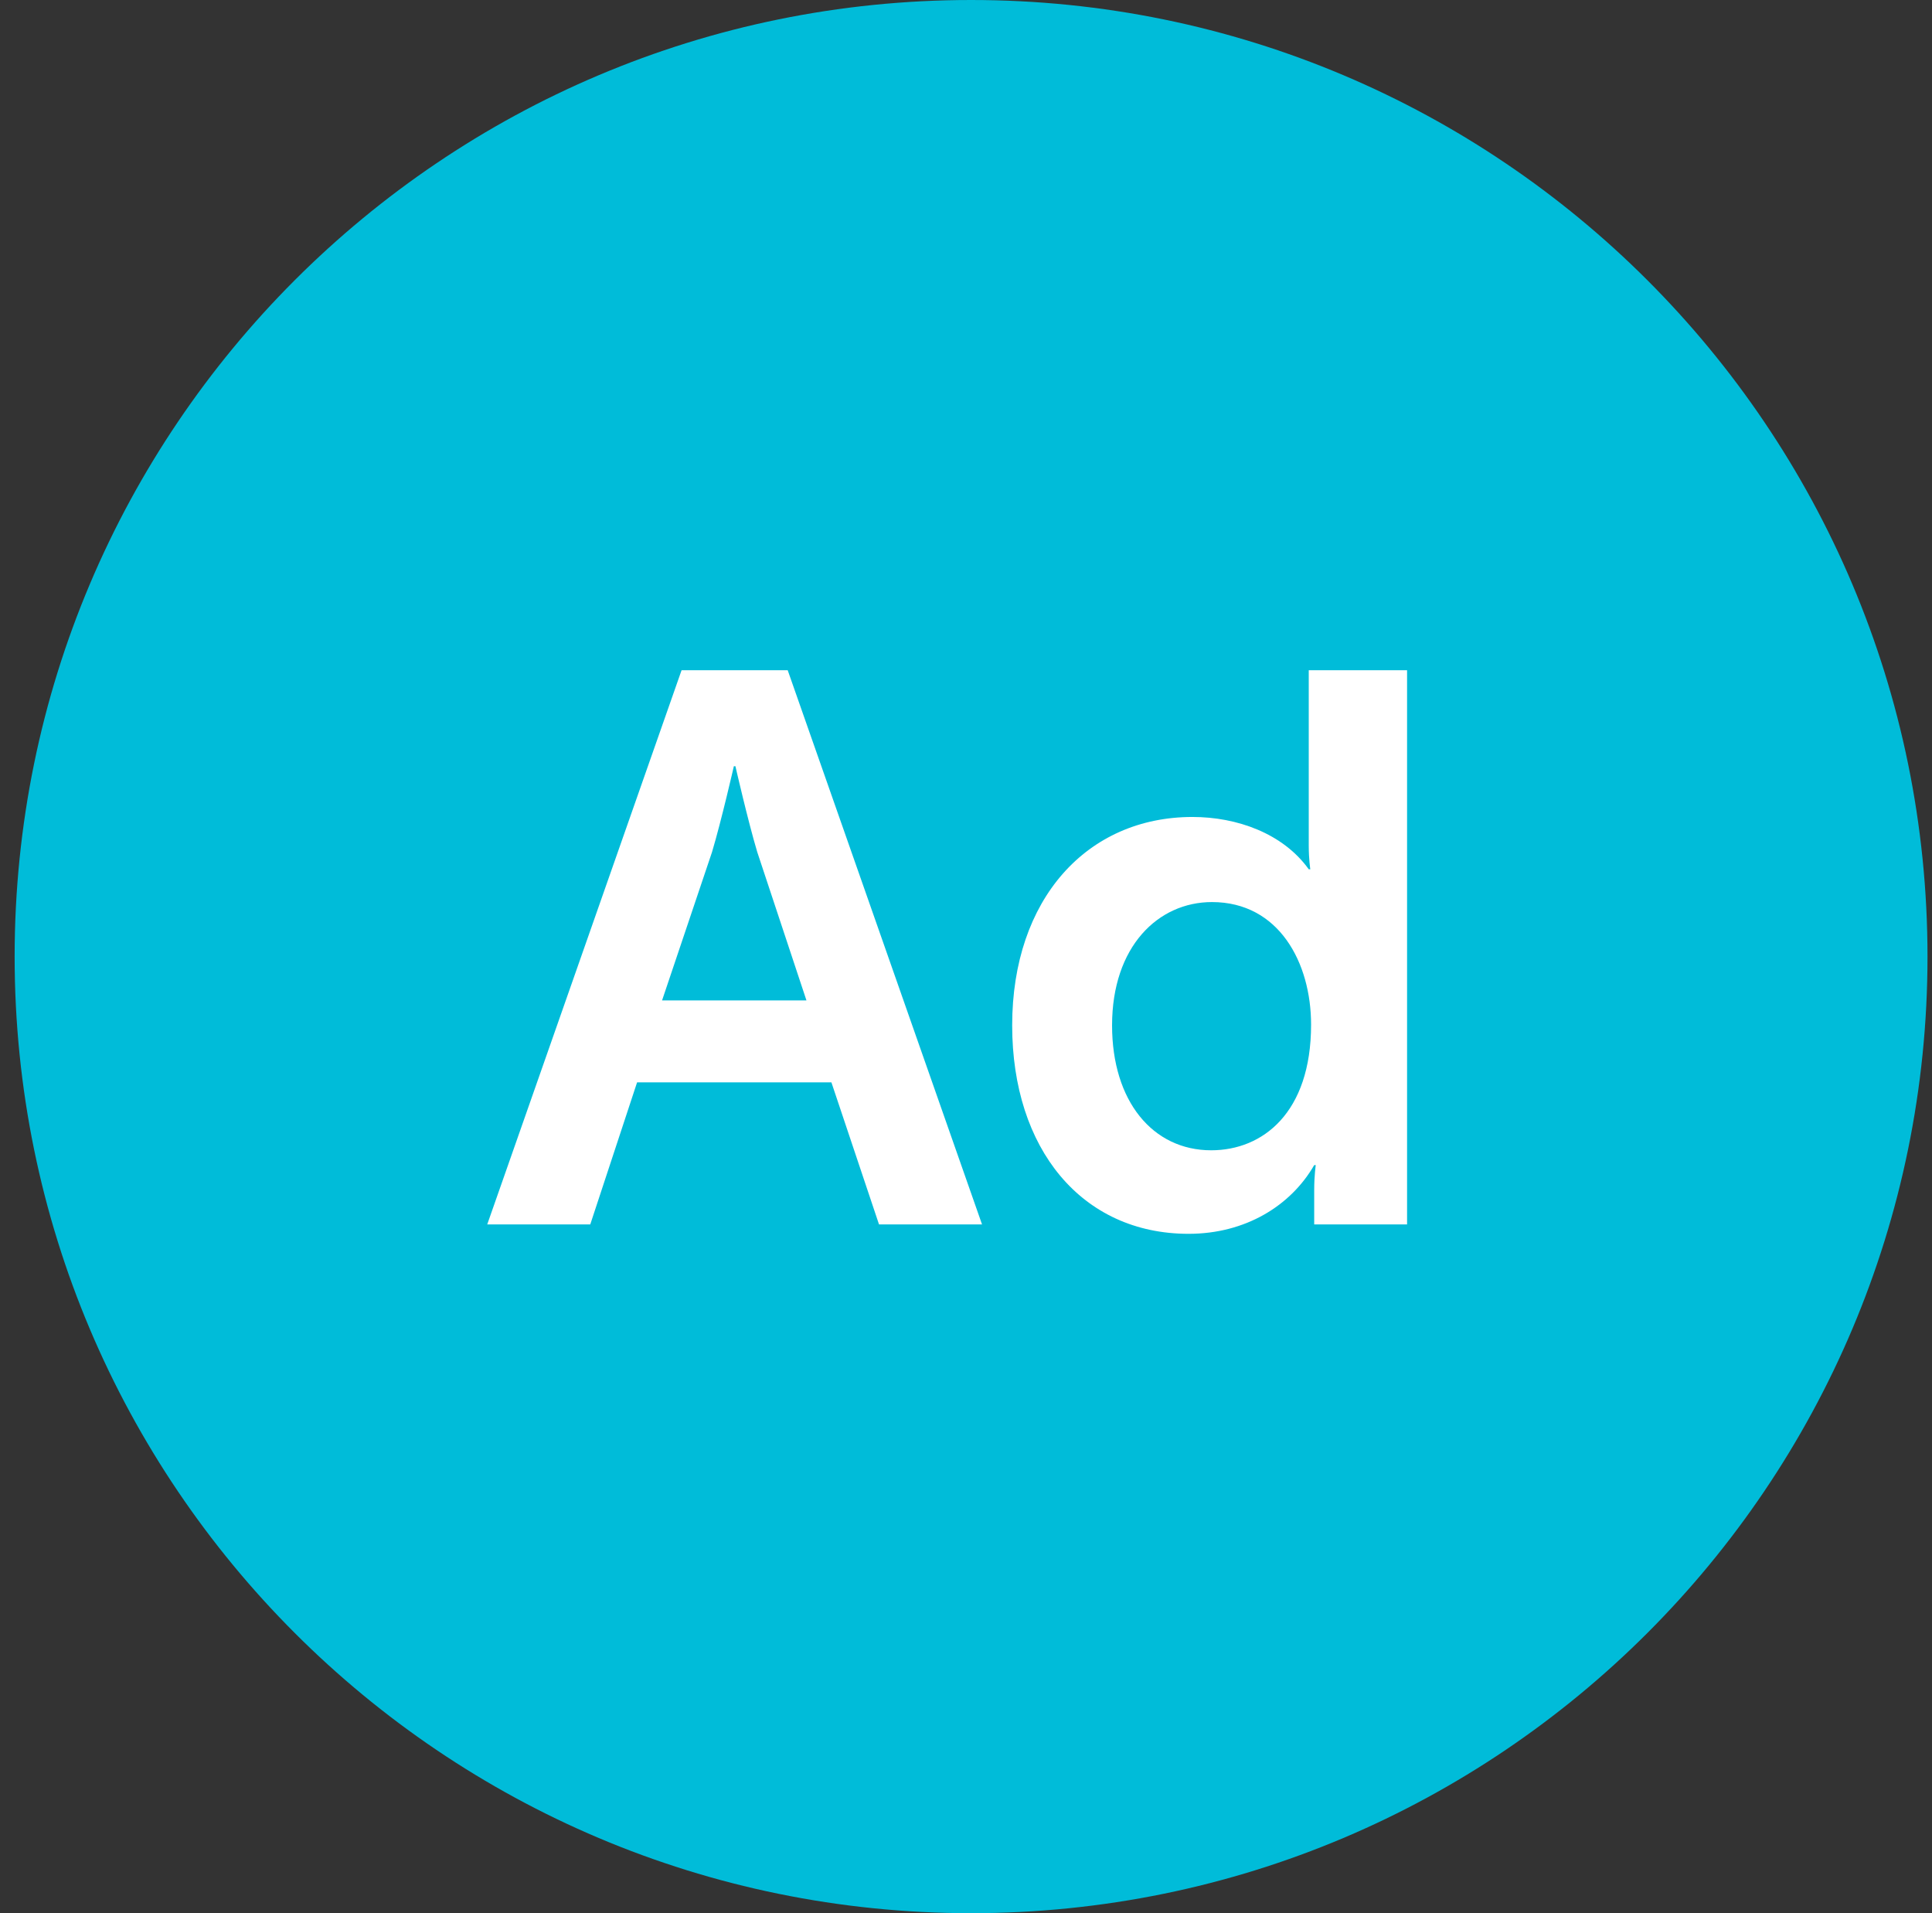 <?xml version="1.0" encoding="UTF-8"?> <svg xmlns="http://www.w3.org/2000/svg" width="101" height="100" viewBox="0 0 101 100" fill="none"><rect x="0" y="0" width="101" height="100" fill="#333333" stroke="none"/> <path d="M0.765 50C0.765 77.614 23.15 100 50.765 100C78.379 100 100.765 77.614 100.765 50C100.765 22.386 78.379 0 50.765 0C23.15 0 0.765 22.386 0.765 50Z" fill="#00BCD9"></path> <path d="M25.471 64H30.857L33.305 56.574H43.464L45.953 64H51.339L41.179 35.032H35.631L25.471 64ZM34.611 52.29L37.222 44.538C37.712 42.906 38.364 40.05 38.364 40.05H38.446C38.446 40.05 39.099 42.906 39.588 44.538L42.159 52.29H34.611ZM52.914 53.596C52.914 60.042 56.545 64.49 62.135 64.49C65.113 64.49 67.479 63.021 68.703 60.899H68.785C68.785 60.899 68.703 61.43 68.703 62.205V64H73.558V35.032H68.418V44.212C68.418 44.906 68.499 45.436 68.499 45.436H68.418C67.071 43.559 64.664 42.702 62.339 42.702C56.831 42.702 52.914 46.986 52.914 53.596ZM58.136 53.596C58.136 49.475 60.543 47.15 63.358 47.15C66.867 47.15 68.54 50.332 68.54 53.555C68.54 58.166 66.01 60.124 63.318 60.124C60.258 60.124 58.136 57.554 58.136 53.596Z" fill="white"></path> </svg> 